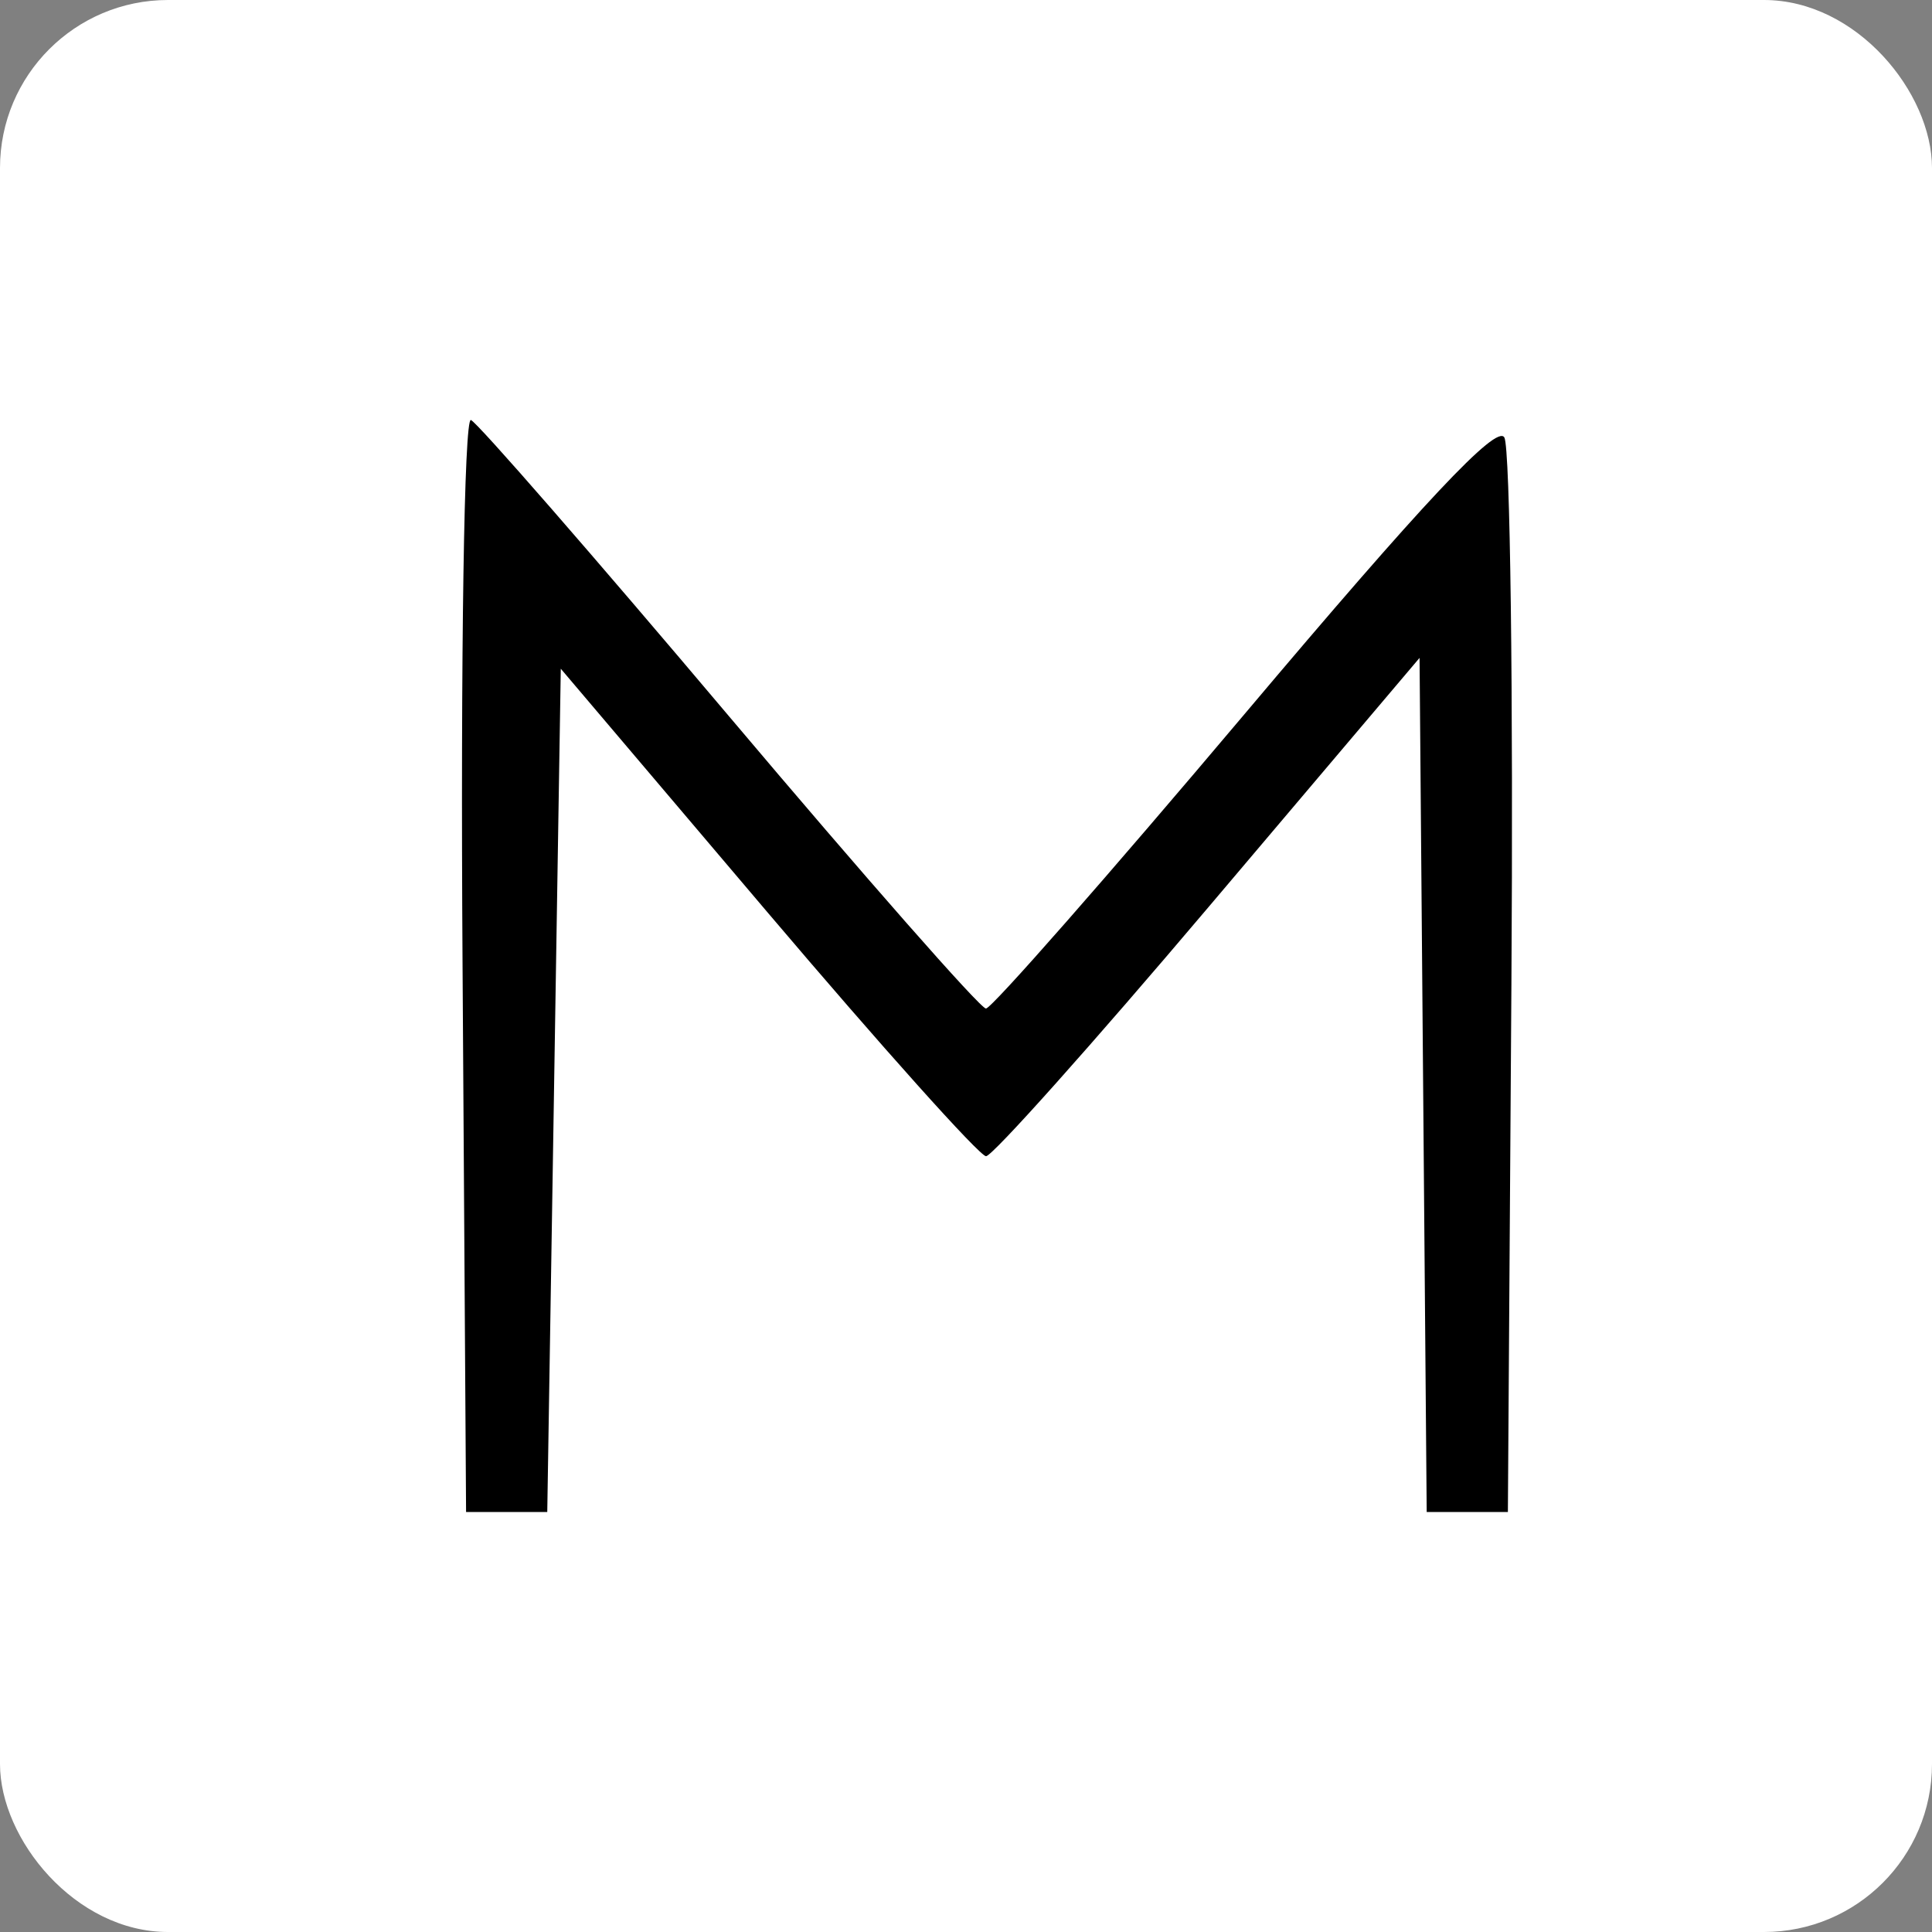 <?xml version="1.0" encoding="UTF-8"?>
<svg width="46px" height="46px" viewBox="0 0 46 46" version="1.1" xmlns="http://www.w3.org/2000/svg" xmlns:xlink="http://www.w3.org/1999/xlink">
    <rect x="0" y="0" width="46" height="46" fill="#808080" stroke="none"/>
    <g id="Page-13" stroke="none" stroke-width="1" fill="none" fill-rule="evenodd">
        <g id="marvin">
            <rect id="bg" fill="#FFFFFF" fill-rule="nonzero" x="0" y="0" width="46" height="46" rx="4"></rect>
            <path d="M11.013,22.946 L11.097,36 L12.064,36 L13.03,36 L13.191,25.961 L13.352,15.922 L18.277,21.726 C20.986,24.918 23.325,27.529 23.477,27.529 C23.628,27.529 26.012,24.86 28.775,21.596 L33.799,15.664 L33.884,25.832 L33.969,36 L34.936,36 L35.902,36 L35.986,23.432 C36.033,16.519 35.957,10.662 35.818,10.416 C35.636,10.094 33.892,11.951 29.642,16.99 C26.383,20.853 23.609,24.013 23.475,24.013 C23.341,24.013 20.591,20.884 17.363,17.061 C14.135,13.237 11.367,10.06 11.212,10 C11.051,9.939 10.965,15.553 11.013,22.946" id="Path" fill="#000000"></path>
        </g>
    </g>
</svg>